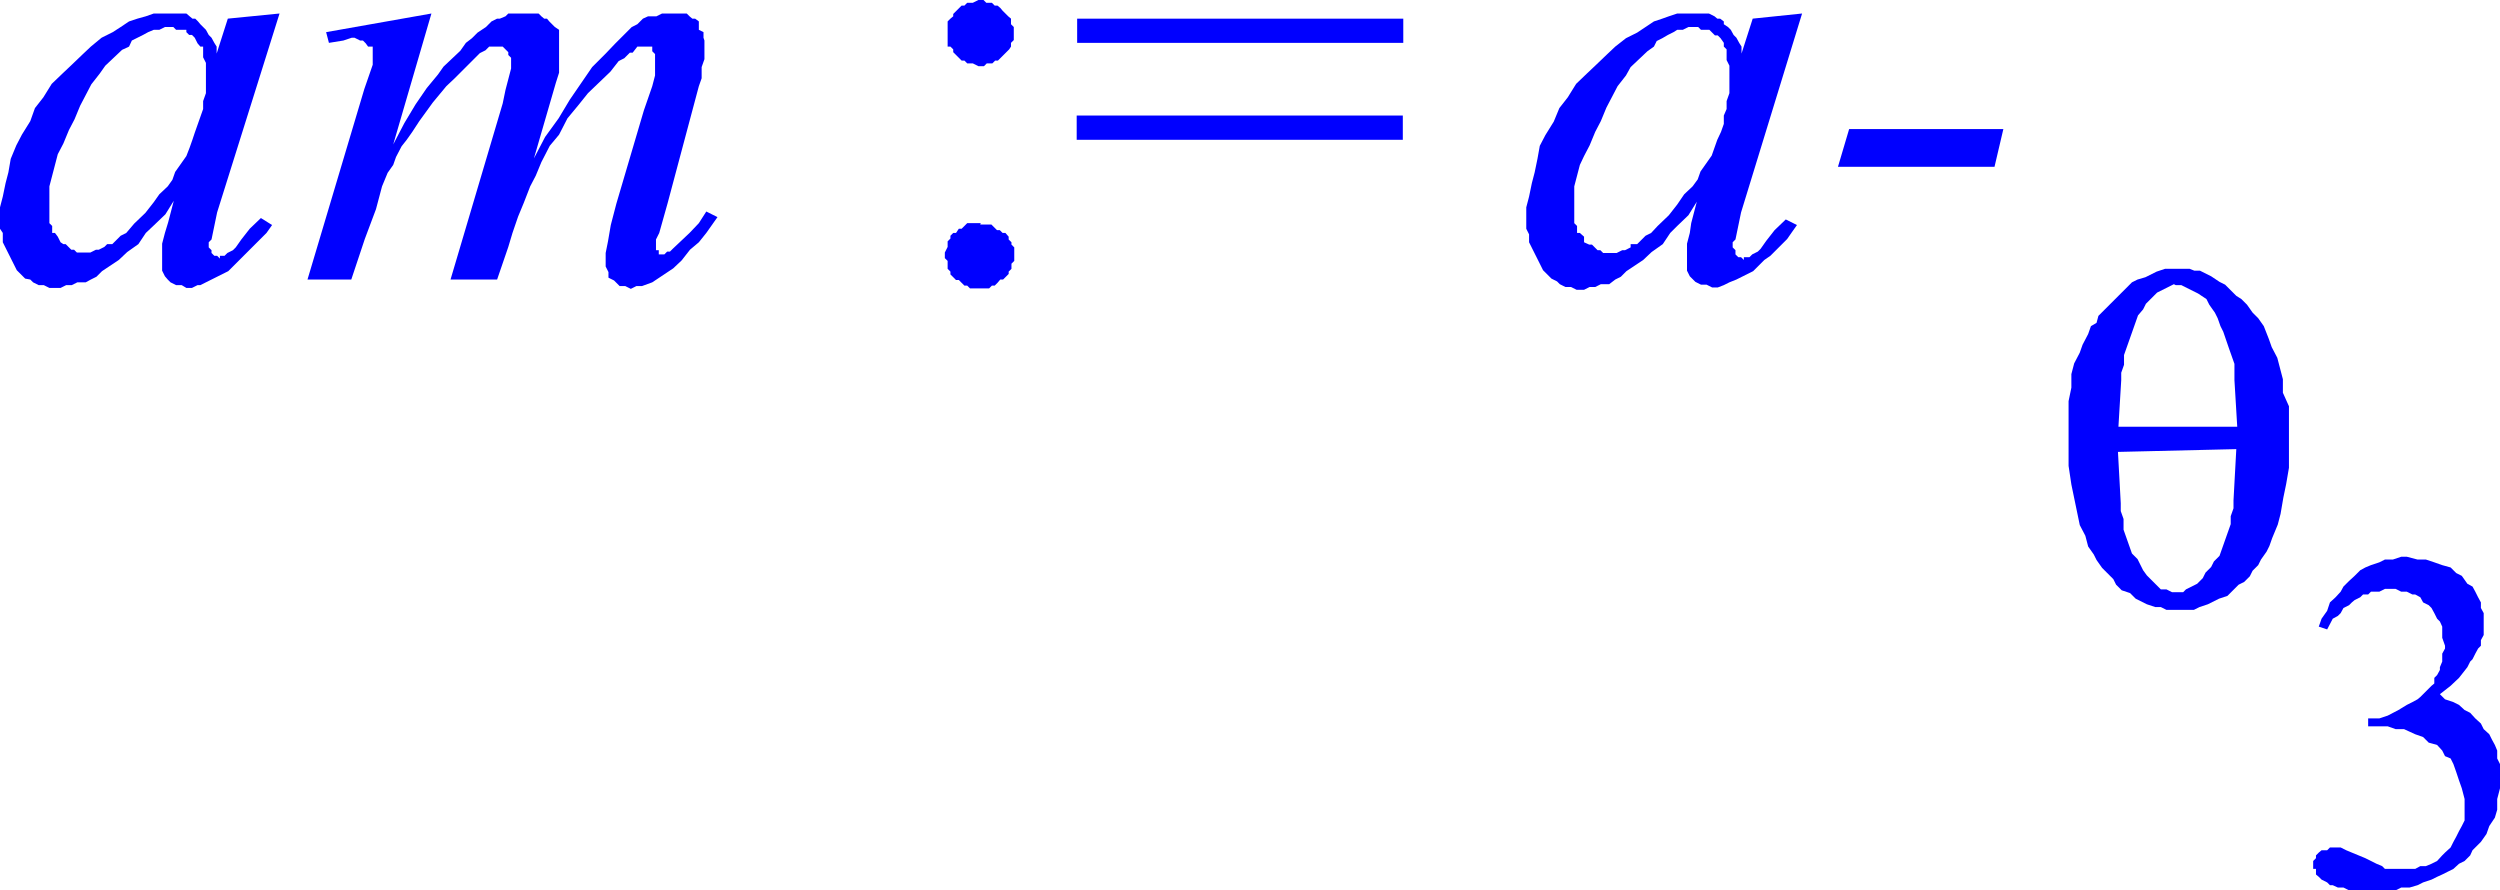 <svg xmlns="http://www.w3.org/2000/svg" viewBox="0 0 53.66 19.11"><defs><style>.cls-1{fill:blue;}</style></defs><title>img_11_277</title><g id="Слой_2" data-name="Слой 2"><g id="Слой_1-2" data-name="Слой 1"><path class="cls-1" d="M3.6.58h.12l.06.06H4L4,.69l.06.06h.06l.06.06.06.12L4.3,1,4.36,1v.23l.06.12V2l-.06.17v.17l-.06.17-.06.17-.06.17L4.13,3l-.06.17L4,3.35l-.12.17-.12.17-.06.17L3.6,4l-.18.17-.12.17-.18.23-.24.23L2.71,5l-.12.06-.06.06-.12.12H2.3l-.06.06-.12.06H2.06l-.12.06H1.65l-.06-.06H1.53l-.06-.06-.06-.06H1.36L1.3,5.2l-.06-.12L1.18,5,1.12,5V4.85l-.06-.06V4l.06-.23.06-.23.06-.23.12-.23.12-.29.12-.23.12-.29.12-.23.12-.23.18-.23.12-.17.18-.17.18-.17L2.77,1,2.83.87,2.95.81,3.07.75,3.18.69,3.3.64h.12L3.54.58Zm0-.29H3.3L3.13.35,2.95.4,2.77.46,2.59.58,2.42.69,2.18.81,1.95,1l-.18.17-.24.23-.18.17-.24.23-.18.29-.18.23L.65,2.6l-.18.29-.12.23-.12.29L.18,3.7l-.06.23-.06.29L0,4.45v.46L.06,5V5.2l.06.12.06.12.06.12.06.12.06.12.12.12.06.06L.65,6l.06.06.12.06H.94l.12.06H1.3l.12-.06h.12l.12-.06h.18L1.95,6l.12-.06.12-.12.18-.12.18-.12.18-.17.24-.17L3.13,5l.18-.17.24-.23.18-.29h0l-.12.46L3.54,5l-.06.23v.58l.06.12L3.6,6l.06.06h0l.12.06h.12L4,6.18h.12l.12-.06H4.3l.12-.06L4.54,6l.12-.06.12-.06.12-.06L5,5.72l.12-.12.12-.12.12-.12.12-.12.12-.12L5.72,5l.12-.17L5.6,4.68l-.24.23-.18.23-.12.17L5,5.37l-.12.06-.06.06H4.72v.06l-.06-.06H4.6l-.06-.06V5.37l-.06-.06V5.2l.06-.06.12-.58L6,.29,4.89.4l-.24.75V1L4.6.92,4.54.81,4.48.75,4.42.64,4.36.58,4.3.52,4.25.46,4.19.4H4.13L4.07.35,4,.29H3.6Zm5.66,0L7,.69l.06.23L7.37.87,7.55.81h.06l.12.06h.06l.06.06L7.9,1,8,1V1.1L8,1.21,8,1.27v.12l-.18.52L6.6,6h.94l.29-.87.24-.64L8.2,4l.12-.29.12-.17.06-.17.12-.23L8.73,3l.12-.17L9,2.6l.29-.4.29-.35.18-.17.12-.12L10,1.44l.12-.12.12-.12.06-.06.12-.06L10.5,1,10.61,1h.18l.06.06h0l.06.06v.06l.06.06v.23l-.06.23-.06.23-.06.29L9.67,6h1l.12-.35.12-.35L11,5l.12-.35.12-.29L11.38,4l.12-.23.12-.29.18-.35L12,2.89l.18-.35.24-.29L12.62,2l.24-.23.24-.23.18-.23.12-.06.06-.06.06-.06h.06L13.68,1H14L14,1.1h0l.06.06v.46L14,1.85l-.18.52-.59,2-.12.46-.06.35L13,5.43v.29l.06.12v.12l.12.06.06.06.06.06h.12l.12.06.12-.06h.12L14,6.06,14.09,6l.18-.12.18-.12.18-.17.18-.23L15,5.2,15.16,5l.12-.17.12-.17-.24-.12L15,4.79,14.8,5l-.18.17-.18.17-.06.06h-.06l-.06.06h-.12V5.37h-.06V5.14L14.15,5l.18-.64L15,1.85l.06-.17V1.44l.06-.17V.87L15.1.81V.69L15,.64V.58L15,.52V.46L14.92.4h-.06L14.8.35,14.74.29h-.53l-.12.06h-.18L13.8.4l-.12.12-.12.06-.12.12-.12.12-.12.12L13,1.15l-.29.29-.24.35-.24.35-.24.4-.29.4-.24.46.47-1.62L12,1.56V1.33L12,1.15V.75L12,.69V.64L11.91.58,11.85.52,11.79.46,11.74.4h-.06L11.62.35,11.56.29h-.65l-.06.06L10.73.4h-.06l-.12.06-.12.12-.18.12-.12.12L10,.92l-.12.17-.18.17-.18.17-.12.17-.24.29-.24.35-.24.4-.24.46L9.26.29Z"/><path class="cls-1" d="M23.12.4V.92h7V.4ZM21.05,0H21l-.12.06h-.12L20.7.12h-.06l-.06.06-.06.06-.06.06V.35L20.4.4l-.06.06V1L20.4,1l.06.06v.06l.06.06.06.06.06.06h.06l.06.06h.12l.12.06h.12l.06-.06h.12l.06-.06h.06l.06-.06.06-.06.06-.06.06-.06L21.7,1V.92l.06-.06V.58L21.7.52V.4L21.64.35,21.58.29,21.52.23,21.47.17,21.41.12h-.06L21.29.06h-.12L21.11,0Zm2.06,2.48V3h7V2.48ZM21.05,4.79h-.29l-.06.06-.06.06h-.06L20.52,5,20.46,5l-.06.06v.06l-.06.06v.12l-.06.12v.12l.06.06v.17l.06.06v.06l.06.06.06.06h.06l.06.06.06.06h.06l.06.06h.41l.06-.06h.06l.06-.06L21.47,6h.06l.06-.06.06-.06V5.83l.06-.06V5.66l.06-.06V5.31l-.06-.06V5.2l-.06-.06V5.08L21.58,5,21.52,5l-.06-.06h-.06l-.06-.06-.06-.06h-.24Z"/><path class="cls-1" d="M39.69,2.77l-.24.81h3.36L43,2.77ZM36.33.58h.12l.06.06h.18l.06.06.06.06h.06l.06.06L37,.92,37,1l.06.06v.23l.06.12V2l-.06.17v.17L37,2.48,37,2.66l-.06.17L36.86,3l-.06.17-.06.17-.12.17-.12.17-.06.17L36.33,4l-.18.17L36,4.39l-.18.23-.24.23L35.44,5l-.12.06-.06.06-.12.12H35L35,5.31l-.12.06h-.06l-.12.06h-.29l-.06-.06h-.06l-.06-.06-.06-.06h-.06L34,5.2,34,5.08,33.91,5,33.85,5V4.85l-.06-.06V4l.06-.23.06-.23L34,3.35l.12-.23.12-.29.12-.23.12-.29.12-.23.12-.23.18-.23L35,1.44l.18-.17.18-.17L35.5,1l.06-.12.12-.06L35.8.75l.12-.06L36,.64h.12l.12-.06Zm0-.29H36l-.18.06L35.68.4,35.5.46l-.18.12-.18.12-.24.12L34.67,1l-.18.17-.24.23-.18.17-.24.23-.18.29-.18.23-.12.29-.18.29-.12.23L33,3.41l-.06.29-.06.23-.06.29-.06.23v.46l.06.12V5.2l.06.12.06.12.06.12.06.12.06.12.12.12.06.06.12.06.06.06.12.06h.12l.12.06H34l.12-.06h.12l.12-.06h.18L34.67,6l.12-.06.12-.12.18-.12.18-.12.18-.17.24-.17L35.85,5,36,4.85l.24-.23.18-.29h0l-.12.46L36.27,5l-.06.23v.58l.06.12.06.06.06.06h0l.12.06h.12l.12.06h.12L37,6.12H37l.12-.06L37.27,6l.12-.06.12-.06.12-.06.12-.12.12-.12L38,5.49l.12-.12.12-.12.12-.12L38.45,5l.12-.17-.24-.12-.24.23-.18.23-.12.17-.06.06-.12.06-.06.06h-.12v.06l-.06-.06h-.06l-.06-.06V5.37l-.06-.06V5.2l.06-.06.12-.58L38.68.29,37.62.4l-.24.75V1L37.33.92,37.27.81,37.21.75,37.15.64,37.09.58,37,.52,37,.46,36.92.4h-.06L36.8.35,36.68.29h-.35Z"/><path class="cls-1" d="M46.7,6.12h.12l.12.06.12.06.12.06.18.12.06.12.12.17.06.12.06.17.06.12.12.35.06.17.06.17v.35l.06,1H45.47l.06-1V8l.06-.17V7.62l.06-.17.06-.17.06-.17.06-.17.06-.17L46,6.64l.06-.12.12-.12.12-.12.12-.06.12-.06.12-.06ZM48,9.64l-.06,1.1v.17l-.06.17v.17l-.06.17-.06.17-.06.17-.06.17-.12.12-.06.12-.12.12-.06.12-.12.12-.12.06-.12.06-.06.06h-.24l-.12-.06h-.12l-.12-.12-.06-.06-.12-.12L46,12.24l-.06-.12L45.88,12l-.12-.12-.06-.17-.06-.17-.06-.17v-.23l-.06-.17v-.17l-.06-1.1ZM46.76,5.77h-.29l-.18.06-.12.06-.12.06L45.88,6l-.12.06-.12.12-.12.12-.12.12-.12.12-.12.12-.12.12L45,6.93,44.88,7l-.06.17-.12.23-.06.17-.12.23-.06.23v.29l-.06.29V10l.06.4.06.29.06.29.06.29.12.23.06.23.12.17.06.12.12.17.12.12.12.12.06.12.12.12.18.06.12.12.12.06.12.06.18.06h.12l.12.06h.59l.12-.06.18-.06.12-.06.12-.06.18-.06.12-.12.12-.12.12-.06.12-.12.06-.12.12-.12.06-.12.12-.17.06-.12.06-.17.12-.29.06-.23.06-.35.06-.29.06-.35V8.72L49,8.43V8.14l-.06-.23-.06-.23-.12-.23-.06-.17L48.59,7l-.12-.17-.12-.12-.12-.17-.12-.12L48,6.35l-.12-.12-.12-.12-.12-.06-.18-.12-.12-.06-.12-.06h-.12L47,5.77h-.24Z"/><polygon class="cls-1" points="51.66 11.95 51.54 11.95 51.36 12.01 51.19 12.01 51.07 12.07 50.89 12.13 50.77 12.18 50.66 12.24 50.54 12.36 50.42 12.47 50.3 12.59 50.24 12.7 50.13 12.82 50.01 12.93 49.95 13.11 49.83 13.28 49.77 13.45 49.95 13.51 50.07 13.28 50.18 13.22 50.24 13.16 50.3 13.05 50.42 12.99 50.48 12.93 50.54 12.88 50.66 12.82 50.72 12.76 50.83 12.76 50.89 12.7 51.01 12.7 51.07 12.7 51.19 12.64 51.3 12.64 51.42 12.64 51.54 12.7 51.66 12.7 51.78 12.76 51.84 12.76 51.95 12.82 52.01 12.93 52.13 12.99 52.19 13.05 52.25 13.16 52.31 13.28 52.37 13.34 52.42 13.45 52.42 13.57 52.42 13.69 52.48 13.86 52.48 13.92 52.42 14.03 52.42 14.15 52.42 14.2 52.37 14.32 52.37 14.38 52.31 14.49 52.25 14.55 52.25 14.67 52.19 14.72 52.13 14.78 52.01 14.9 51.95 14.96 51.89 15.01 51.78 15.07 51.66 15.13 51.48 15.24 51.25 15.36 51.07 15.42 50.83 15.42 50.83 15.59 51.01 15.59 51.25 15.59 51.42 15.65 51.6 15.65 51.84 15.76 52.01 15.82 52.13 15.94 52.31 15.99 52.42 16.11 52.48 16.23 52.6 16.28 52.66 16.4 52.72 16.57 52.78 16.75 52.84 16.92 52.9 17.15 52.9 17.32 52.9 17.44 52.9 17.61 52.84 17.73 52.78 17.84 52.72 17.96 52.66 18.07 52.6 18.19 52.48 18.3 52.42 18.36 52.31 18.48 52.19 18.54 52.07 18.59 51.95 18.59 51.84 18.65 51.72 18.65 51.6 18.65 51.48 18.65 51.36 18.65 51.3 18.65 51.19 18.65 51.13 18.59 51.01 18.54 50.77 18.42 50.48 18.3 50.36 18.25 50.24 18.19 50.07 18.19 50.01 18.19 49.95 18.25 49.83 18.25 49.77 18.3 49.71 18.36 49.71 18.42 49.65 18.48 49.65 18.59 49.65 18.65 49.71 18.65 49.71 18.71 49.71 18.77 49.77 18.82 49.83 18.88 49.95 18.94 50.01 19 50.07 19 50.18 19.05 50.3 19.05 50.42 19.11 50.54 19.11 50.72 19.11 50.89 19.11 51.07 19.11 51.25 19.11 51.42 19.11 51.54 19.05 51.72 19.05 51.89 19 52.01 18.94 52.19 18.88 52.31 18.82 52.42 18.77 52.54 18.71 52.66 18.65 52.78 18.54 52.9 18.48 53.02 18.36 53.07 18.25 53.25 18.07 53.37 17.9 53.43 17.73 53.55 17.55 53.6 17.38 53.6 17.15 53.66 16.92 53.66 16.75 53.66 16.57 53.66 16.4 53.6 16.28 53.6 16.11 53.55 15.99 53.49 15.88 53.43 15.76 53.31 15.65 53.25 15.53 53.13 15.42 53.02 15.3 52.9 15.24 52.78 15.13 52.66 15.07 52.48 15.01 52.37 14.9 52.6 14.72 52.78 14.55 52.96 14.32 53.02 14.2 53.07 14.15 53.13 14.03 53.19 13.92 53.25 13.86 53.25 13.74 53.31 13.63 53.31 13.57 53.31 13.45 53.31 13.4 53.31 13.28 53.31 13.16 53.25 13.05 53.25 12.93 53.19 12.82 53.13 12.7 53.07 12.59 52.96 12.53 52.84 12.36 52.72 12.3 52.6 12.18 52.42 12.13 52.25 12.07 52.07 12.01 51.89 12.01 51.66 11.95 51.66 11.95"/></g></g></svg>